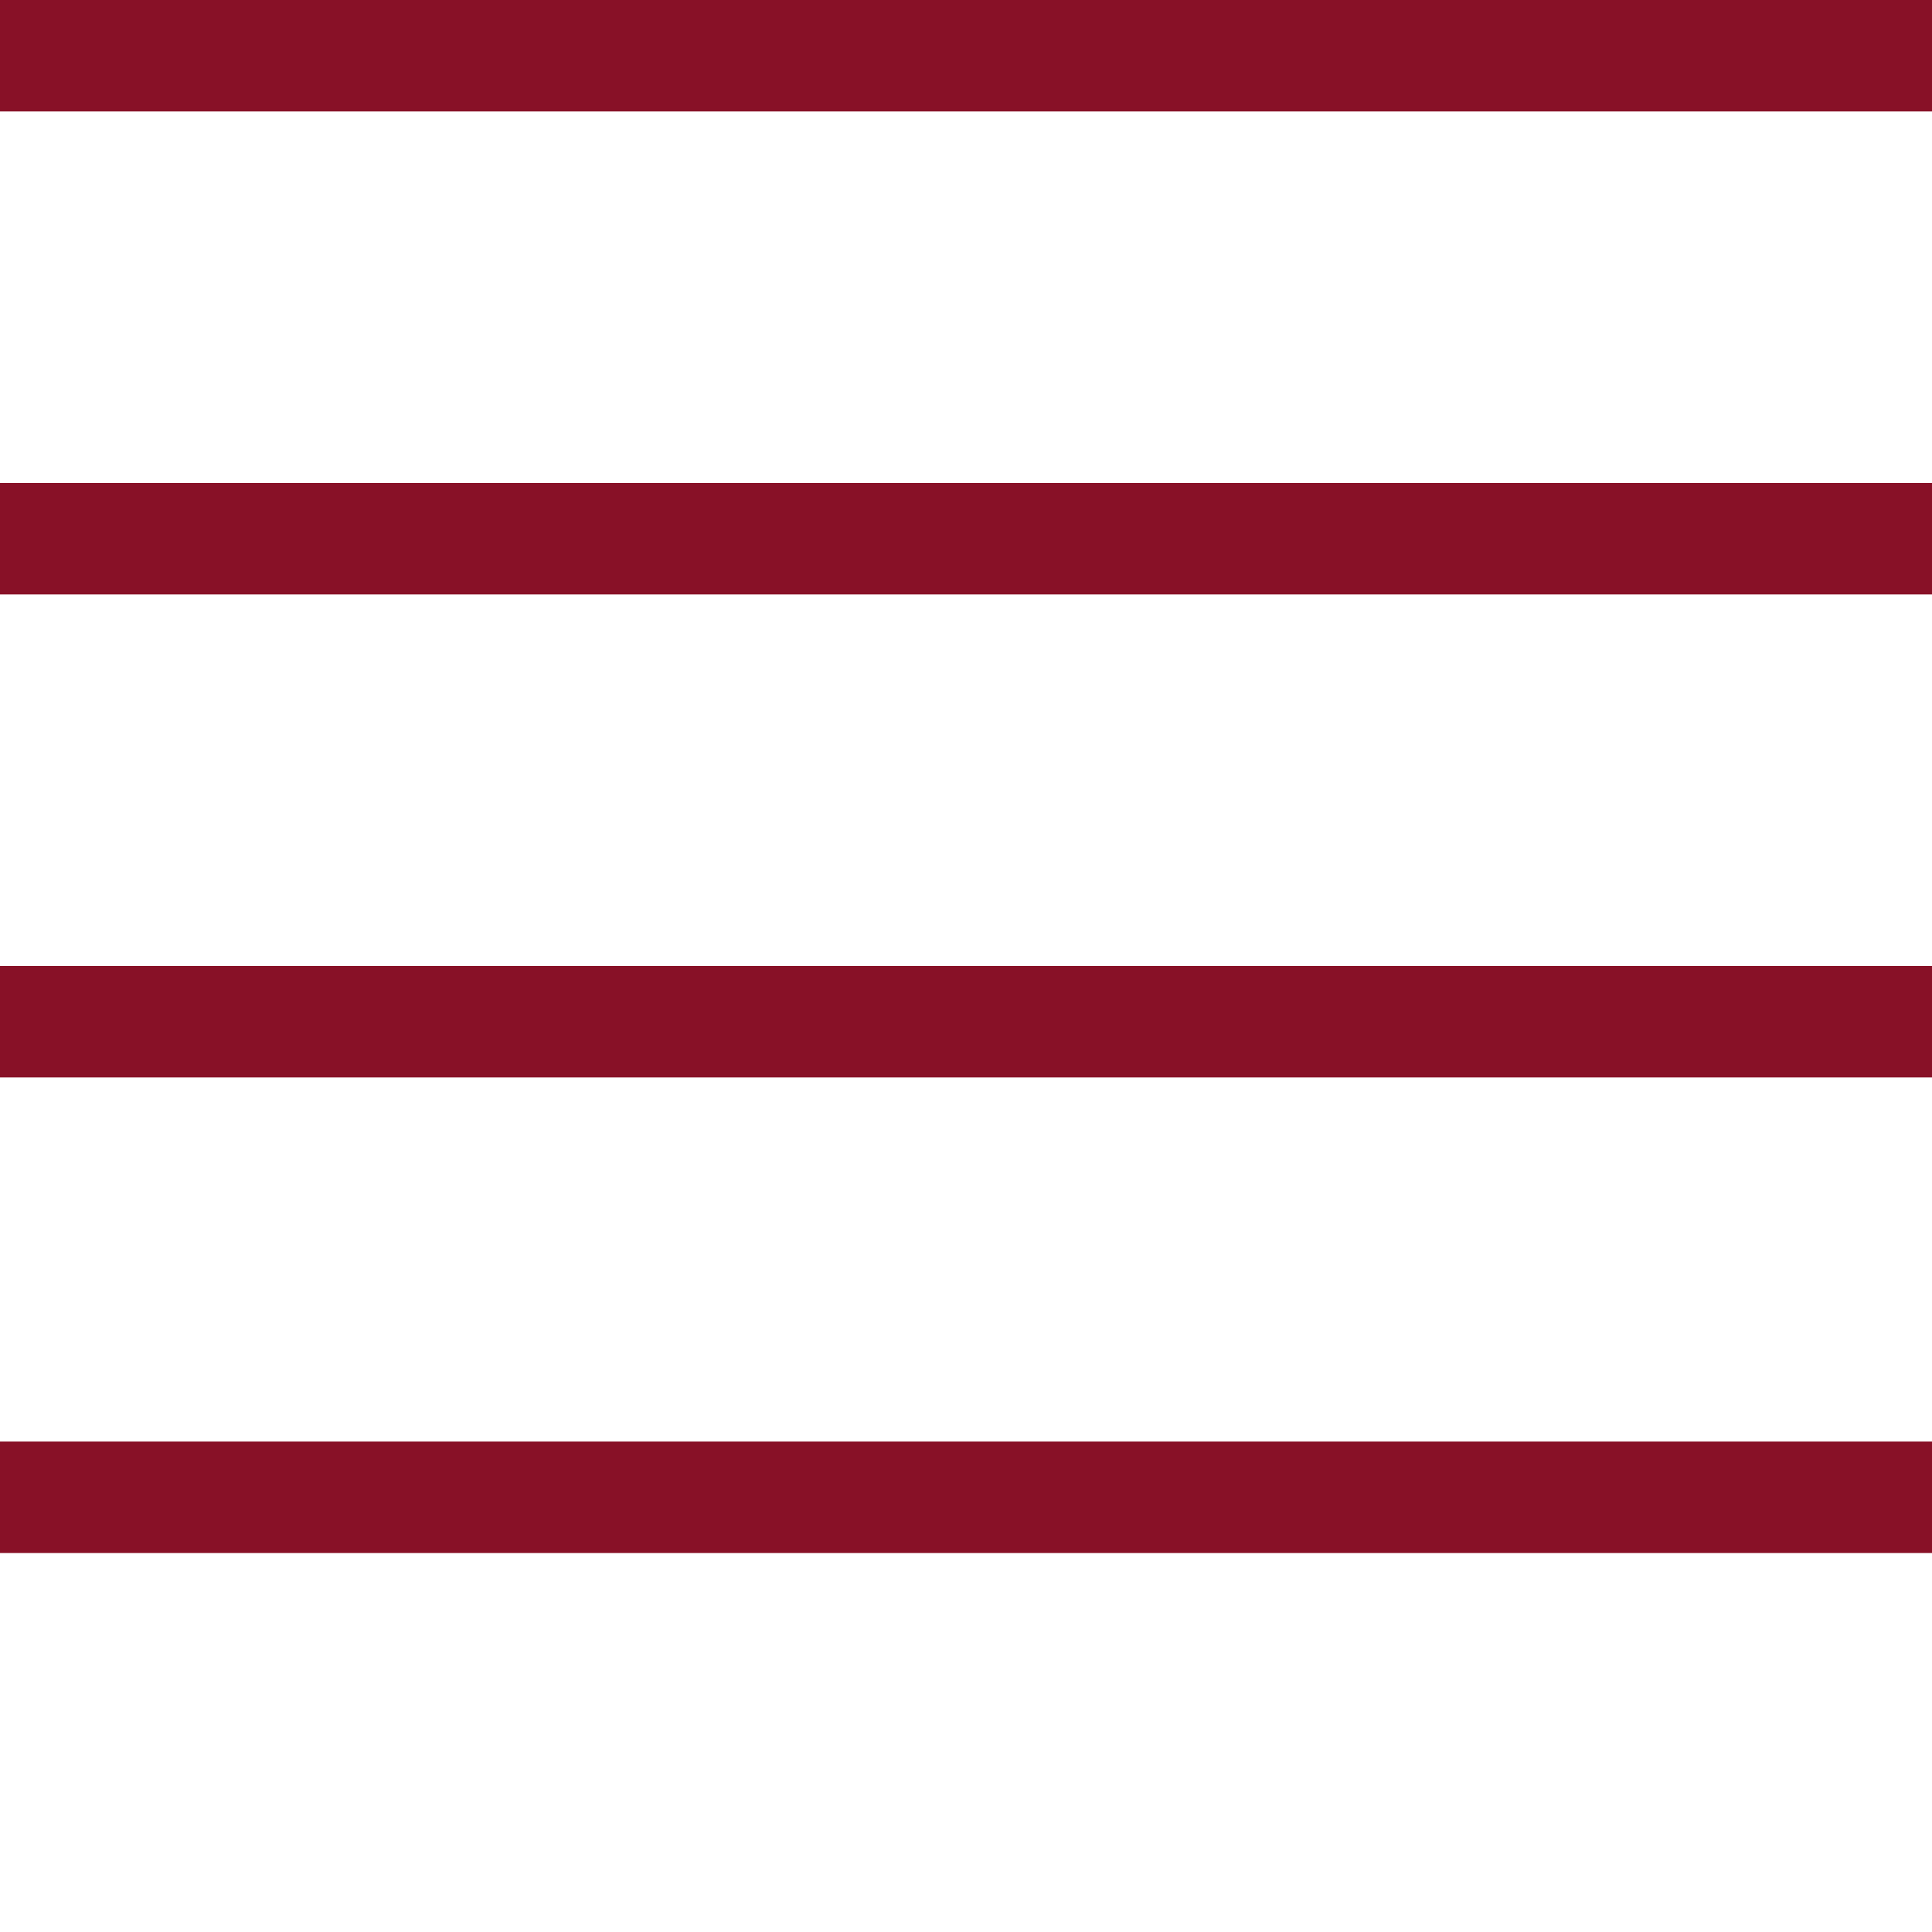 <svg xmlns="http://www.w3.org/2000/svg" id="Layer_1" version="1.1" viewBox="0 0 26 26"><defs><style> .st0 { fill: #881127; } </style></defs><path id="Line_21" class="st0" d="M26,1.5H0V0h26v1.5Z"></path><path id="Line_211" class="st0" d="M26,20.9H0v-1.5h26v1.5Z"></path><path id="Line_212" class="st0" d="M26,14.5H0v-1.5h26v1.5Z"></path><path id="Line_213" class="st0" d="M26,8H0v-1.5h26v1.5Z"></path></svg>